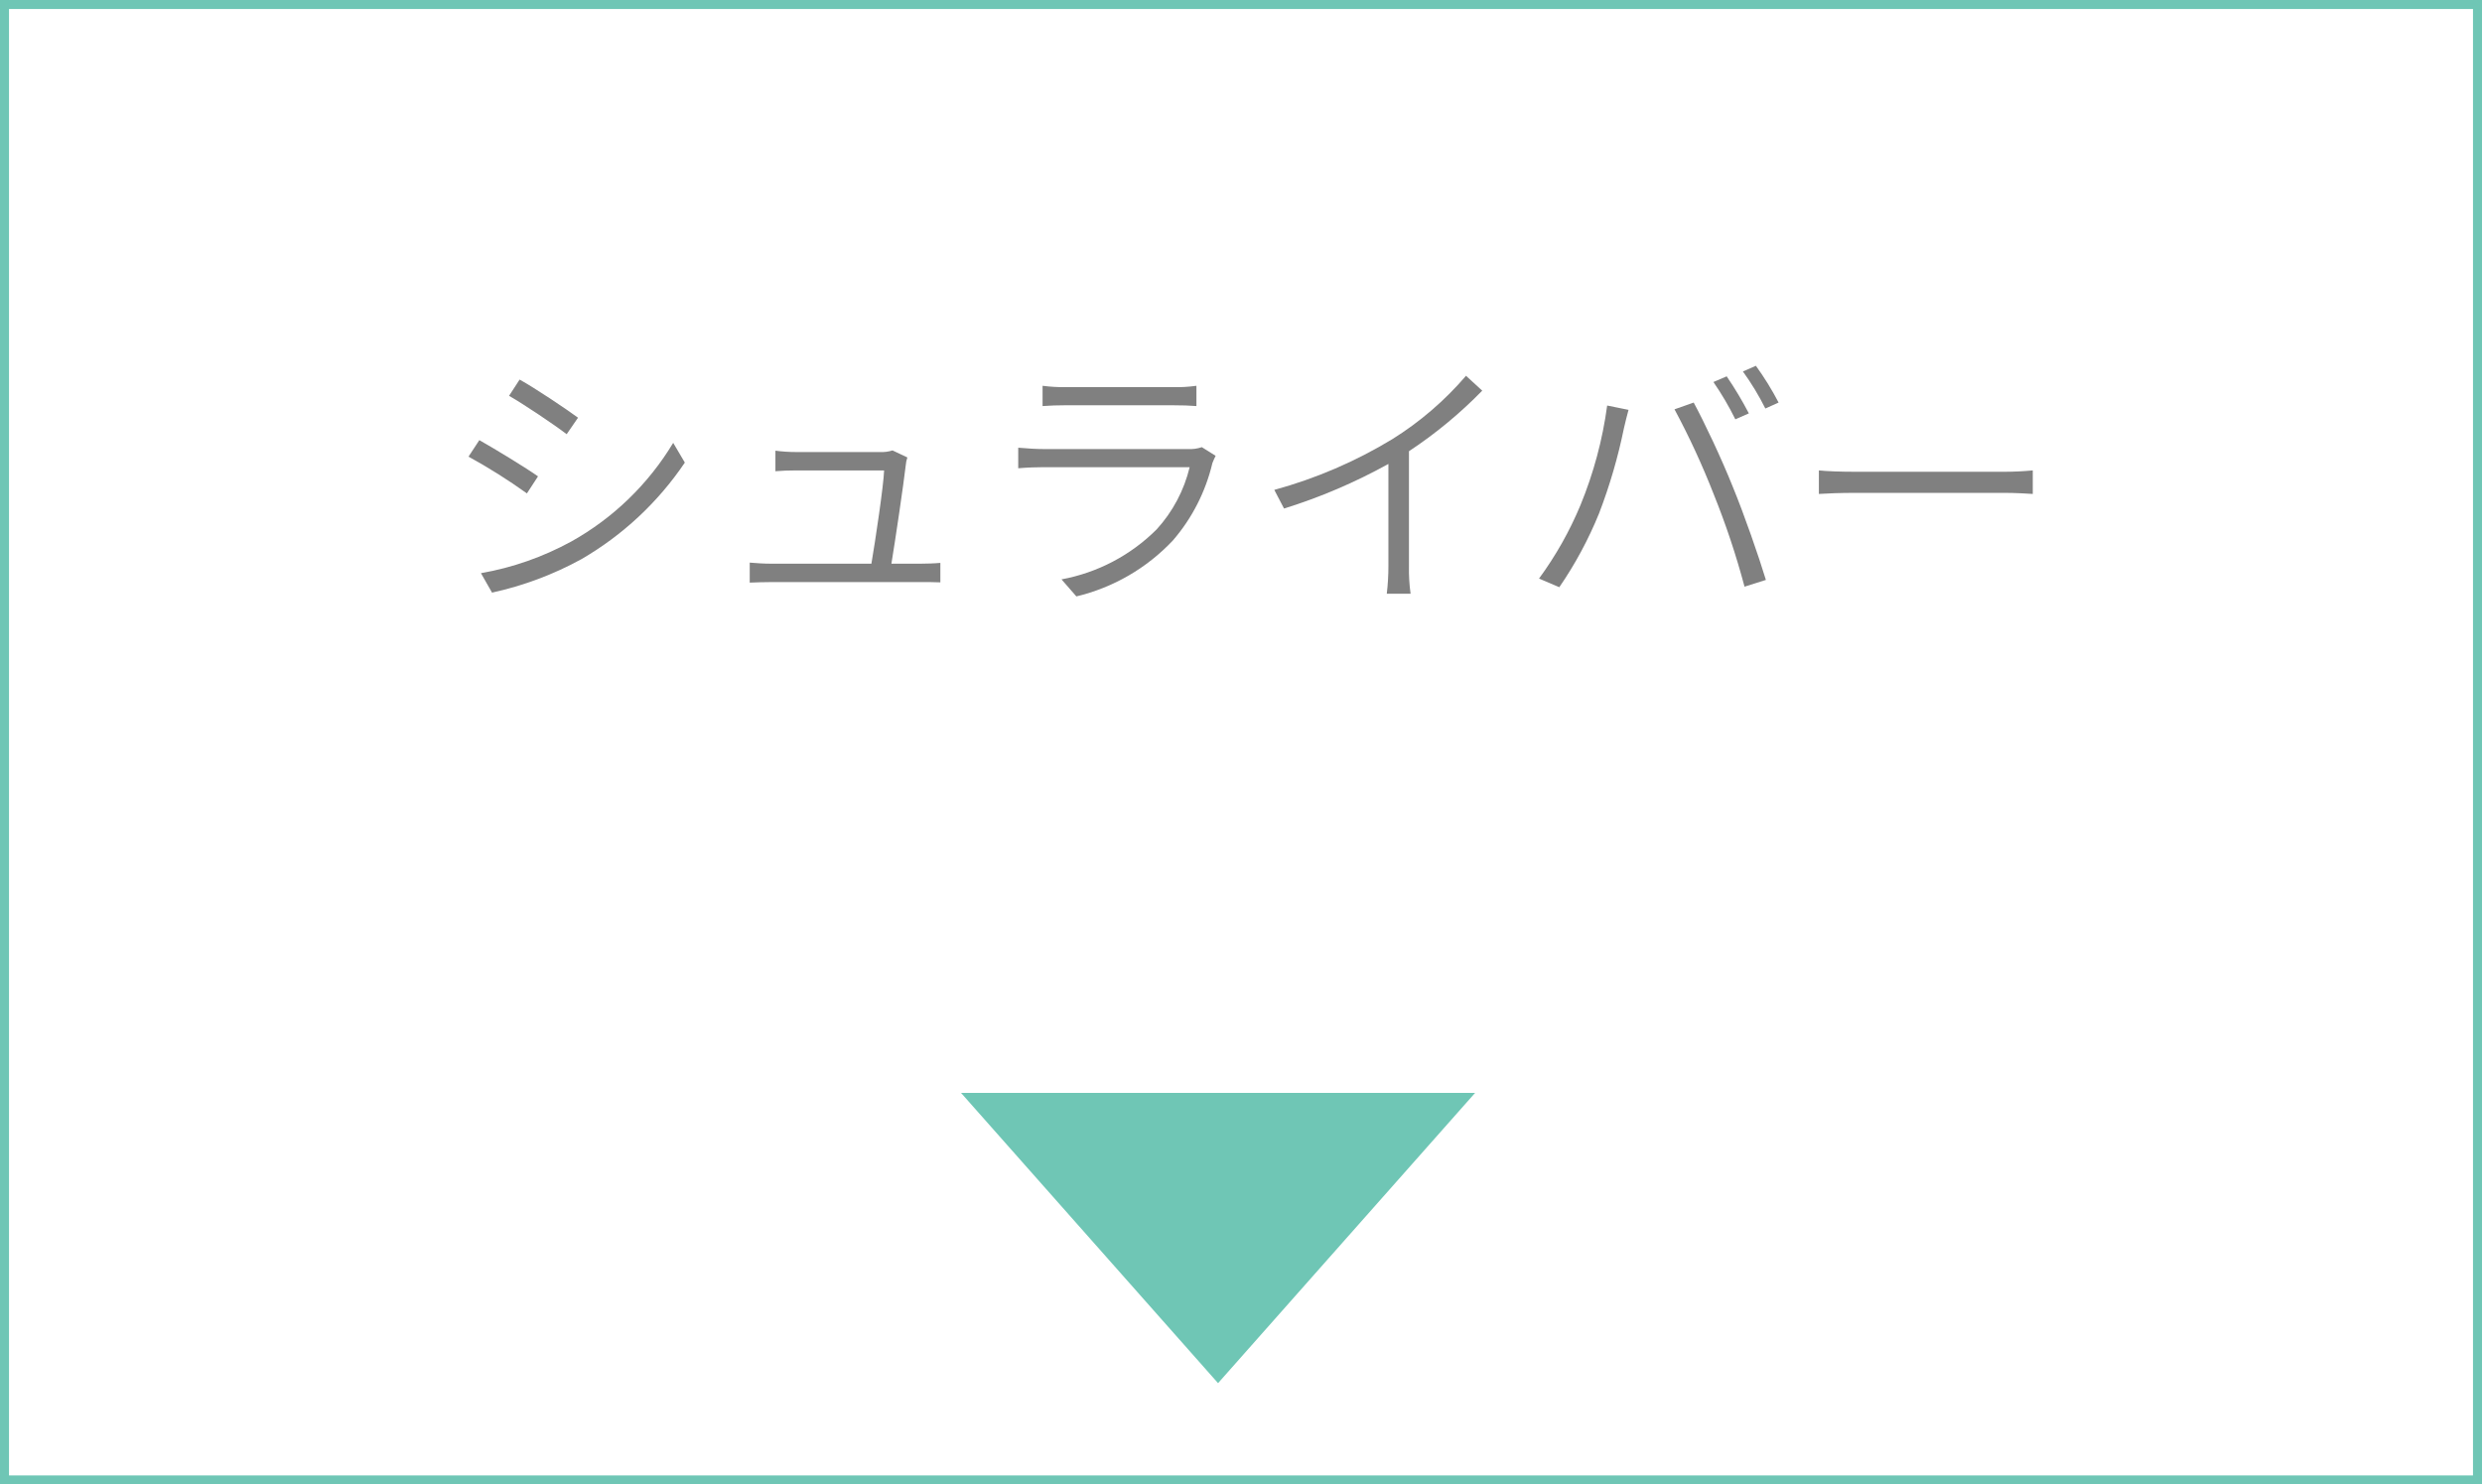 <?xml version="1.0" encoding="UTF-8"?>
<svg id="_レイヤー_2" data-name="レイヤー 2" xmlns="http://www.w3.org/2000/svg" width="275.37" height="164.72" viewBox="0 0 275.37 164.72">
  <defs>
    <style>
      .cls-1 {
        fill: none;
        stroke: #6fc6b5;
        stroke-miterlimit: 10;
      }

      .cls-2 {
        fill: gray;
      }

      .cls-3 {
        fill: #6fc6b5;
      }
    </style>
  </defs>
  <g id="_レイヤー_1-2" data-name="レイヤー 1">
    <g>
      <path class="cls-2" d="M59.69,52.86l-1.23,1.89c-2.08-1.49-4.24-2.85-6.48-4.08l1.2-1.83c1.71.96,5.25,3.12,6.51,4.02ZM63.38,60.09c4.66-2.6,8.56-6.38,11.31-10.95l1.29,2.19c-2.96,4.39-6.88,8.05-11.46,10.71-3.11,1.71-6.46,2.96-9.93,3.72l-1.23-2.16c3.51-.61,6.89-1.8,10.02-3.51h0ZM64.13,46.35l-1.26,1.83c-1.41-1.08-4.68-3.27-6.39-4.26l1.17-1.8c1.74.96,5.22,3.3,6.48,4.23h0Z"/>
      <path class="cls-2" d="M100.49,51.63c-.24,2.1-1.14,8.19-1.59,10.92h3.15c.66,0,1.68-.03,2.28-.09v2.16c-.54-.03-1.56-.03-2.19-.03h-16.56c-.87,0-1.56.03-2.4.06v-2.22c.72.06,1.53.12,2.4.12h11.1c.42-2.46,1.35-8.64,1.41-10.35h-9.75c-.87,0-1.59.03-2.31.09v-2.28c.76.1,1.52.15,2.28.15h9.36c.46.02.91-.04,1.35-.18l1.65.78c-.1.28-.16.57-.18.87Z"/>
      <path class="cls-2" d="M134.51,51.39c-.75,3.17-2.25,6.11-4.38,8.58-2.89,3.07-6.61,5.23-10.71,6.21l-1.65-1.89c4-.74,7.68-2.67,10.56-5.55,1.78-1.95,3.04-4.33,3.66-6.9h-16.17c-.72,0-1.8.03-2.85.12v-2.28c1.05.09,2.04.15,2.85.15h15.96c.53.03,1.06-.04,1.56-.21l1.53.96c-.13.26-.25.53-.36.81ZM118.25,42.96h11.88c.87.02,1.74-.03,2.61-.15v2.25c-.69-.06-1.65-.09-2.67-.09h-11.82c-.87,0-1.8.03-2.58.09v-2.25c.86.11,1.72.16,2.58.15h0Z"/>
      <path class="cls-2" d="M154.49,48.72c3.06-1.91,5.81-4.28,8.16-7.02l1.8,1.65c-2.46,2.52-5.19,4.78-8.13,6.72v12.75c-.02,1.02.04,2.05.18,3.06h-2.64c.12-1.02.18-2.04.18-3.06v-11.34c-3.68,2.04-7.56,3.7-11.58,4.95l-1.08-2.07c4.61-1.26,9.03-3.16,13.11-5.64Z"/>
      <path class="cls-2" d="M178.31,45l2.37.48c-.18.63-.36,1.41-.51,2.04-.66,3.22-1.58,6.38-2.76,9.45-1.17,2.88-2.65,5.63-4.41,8.19l-2.25-.96c1.85-2.52,3.39-5.25,4.59-8.13,1.46-3.55,2.46-7.27,2.97-11.07ZM185.78,45.42l2.13-.75c1.17,2.16,3.09,6.21,4.38,9.45,1.23,3,2.82,7.56,3.63,10.23l-2.37.75c-.93-3.49-2.07-6.91-3.42-10.26-1.26-3.22-2.71-6.37-4.35-9.42ZM194.03,45.87l-1.5.66c-.71-1.44-1.52-2.82-2.43-4.14l1.47-.63c.9,1.32,1.72,2.69,2.46,4.11h0ZM197.33,44.67l-1.47.66c-.72-1.44-1.55-2.81-2.49-4.11l1.44-.63c.94,1.3,1.78,2.66,2.52,4.08h0Z"/>
      <path class="cls-2" d="M205.85,52.35h16.5c1.06,0,2.12-.05,3.18-.15v2.61c-.6-.03-1.8-.12-3.15-.12h-16.53c-1.65,0-3.15.06-4.05.12v-2.61c.87.09,2.34.15,4.05.15Z"/>
      <rect class="cls-1" x=".5" y=".5" width="274.37" height="163.72"/>
      <polygon class="cls-3" points="135.14 153.48 163.66 121.27 106.62 121.27 135.14 153.48"/>
    </g>
  </g>
</svg>